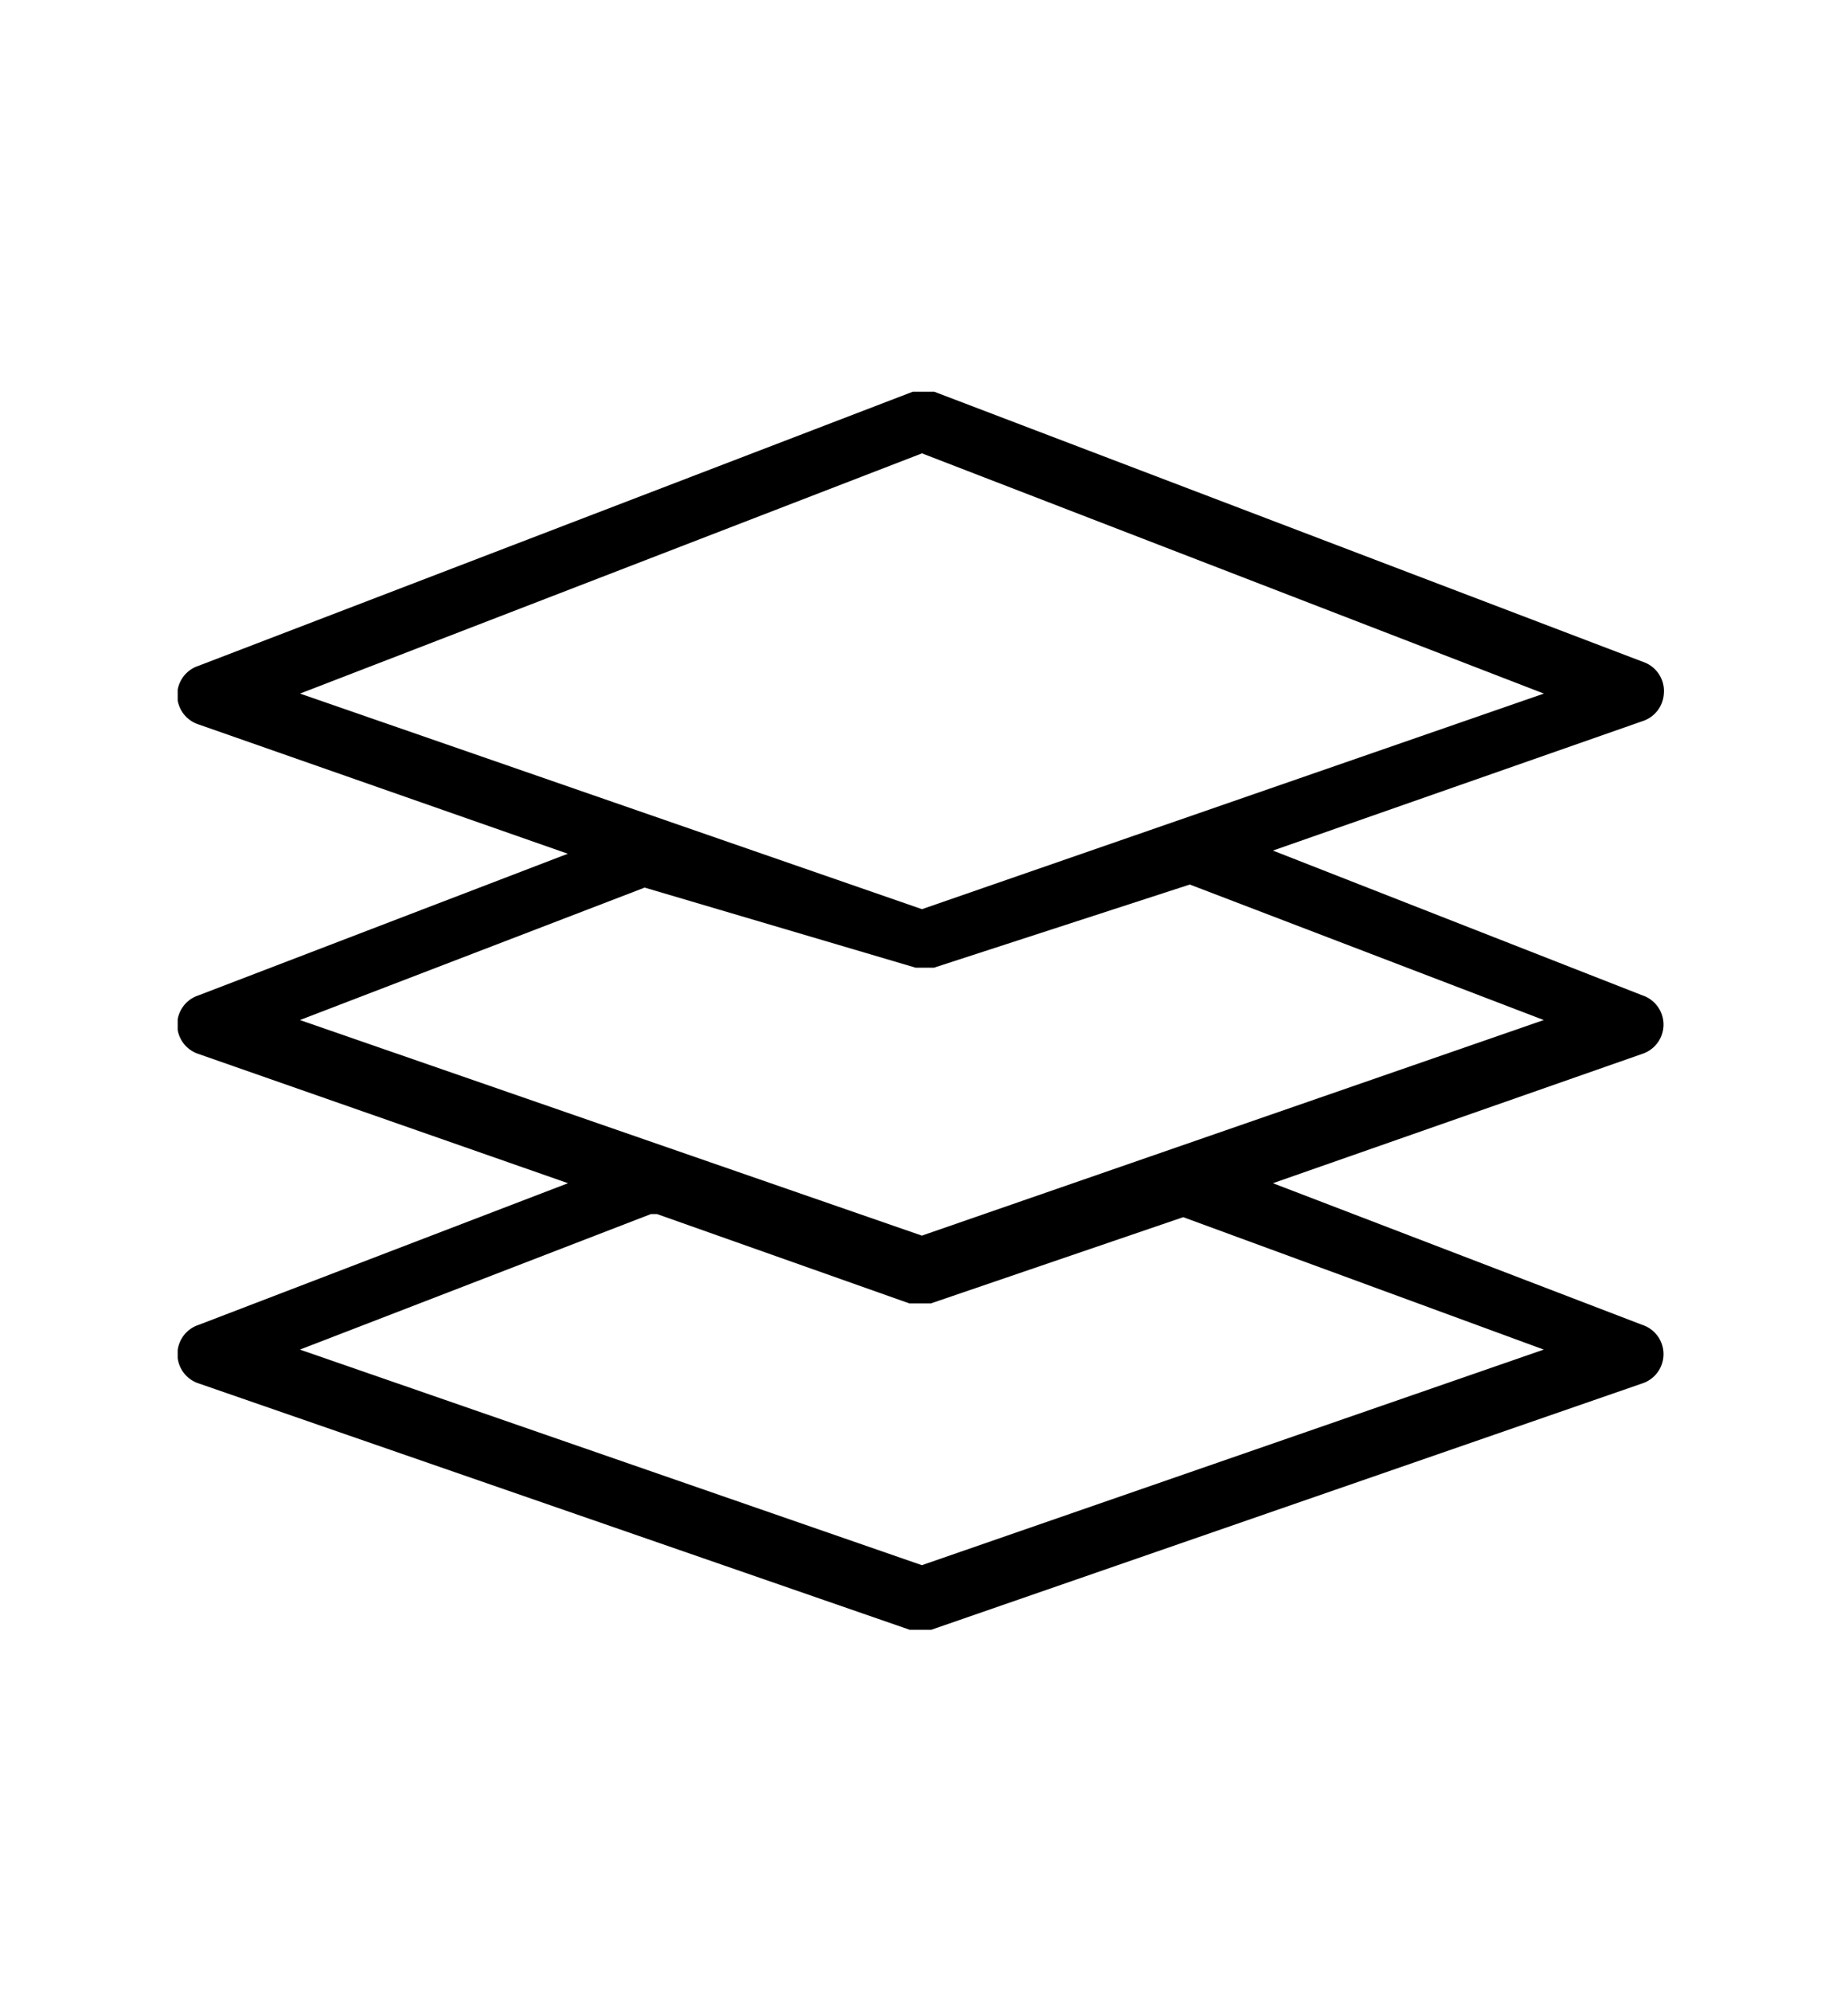 <svg xmlns="http://www.w3.org/2000/svg" xmlns:xlink="http://www.w3.org/1999/xlink" width="52" height="56" viewBox="0 0 52 56">
  <defs>
    <clipPath id="clip-path">
      <rect id="矩形_2" data-name="矩形 2" width="52" height="56" transform="translate(1200 623)" fill="#fff" stroke="#707070" stroke-width="1"/>
    </clipPath>
    <clipPath id="clip-path-2">
      <rect id="SVGID" width="41.88" height="34.902" fill="none"/>
    </clipPath>
  </defs>
  <g id="icon-s4-3" transform="translate(-1200 -623)" clip-path="url(#clip-path)">
    <g id="icon-3" transform="translate(736 567)">
      <g id="组_18" data-name="组 18" transform="translate(469 67)">
        <g id="组_17" data-name="组 17" clip-path="url(#clip-path-2)">
          <path id="路径_12" data-name="路径 12" d="M691.706,291.729a.865.865,0,0,0-.52-.866l-20.009-7.622h-.606l-20.1,7.709a.866.866,0,0,0,0,1.646l10.394,3.638-10.394,3.984a.866.866,0,0,0,0,1.646l10.4,3.636-10.394,3.984a.866.866,0,0,0,0,1.646l20.009,6.929h.606L691.1,311.13a.866.866,0,0,0,0-1.646L680.706,305.5l10.394-3.638a.866.866,0,0,0,0-1.646l-10.394-4.071,10.394-3.638a.866.866,0,0,0,.606-.78Zm-3.378,18.45-17.5,6.063-17.5-6.063,9.875-3.811h.173l7.1,2.512h.606l7.1-2.425ZM678.367,297.1l9.961,3.811-17.5,6.063-17.5-6.063,9.7-3.725,7.622,2.252h.52Zm-7.536.693-17.5-6.063,17.5-6.756,17.5,6.756Zm0,0" transform="translate(-649.888 -283.224)"/>
        </g>
      </g>
    </g>
  </g>
</svg>
